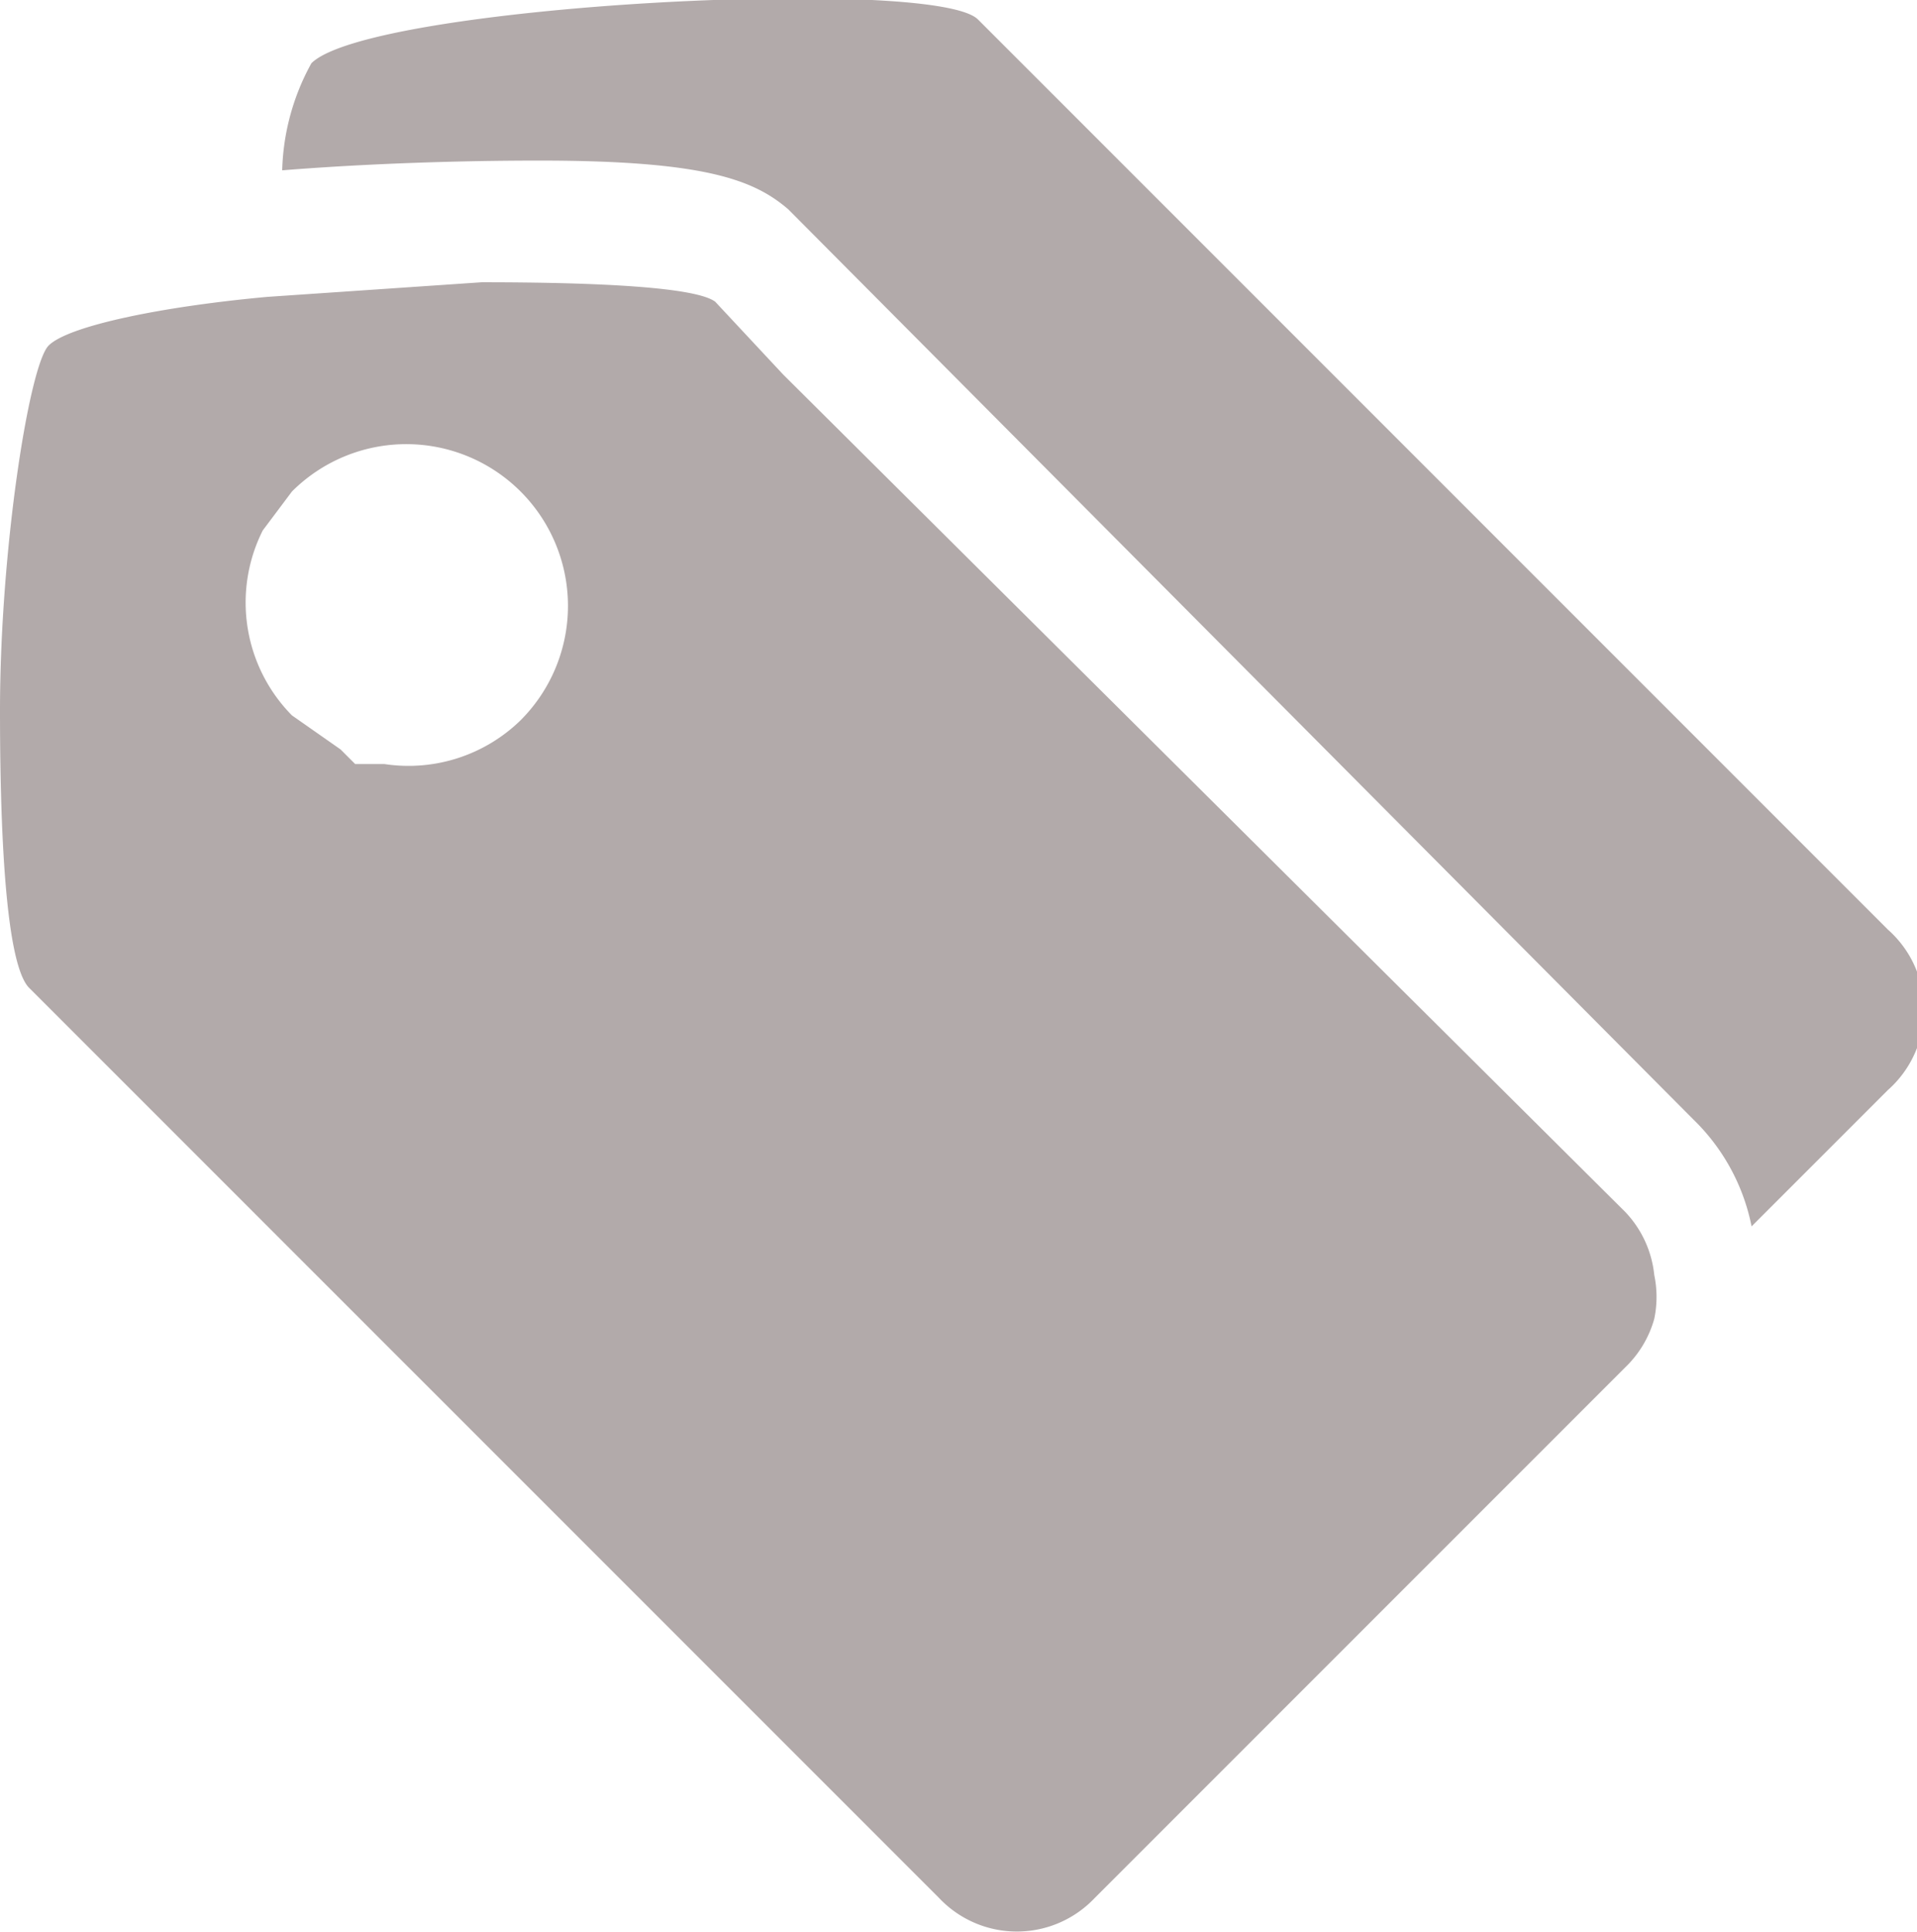 <svg xmlns="http://www.w3.org/2000/svg" viewBox="0 0 39.4 39.7"><title>categories</title><path d="M44.5,22.7L25.8,4c-0.9-.9-12.5-0.3-13.7.9a4.8,4.8,0,0,0-.6,2.2c2.5-.2,4.8-0.2,5.3-0.2,3.4,0,4.4.4,5.1,1L40.5,26.6a4.2,4.2,0,0,1,1.2,2.2l2.8-2.8A2.2,2.2,0,0,0,44.5,22.7Z" transform="translate(-5.7 -3.6)" style="fill:#b2aaaa"/><path d="M39.7,29.8a2.2,2.2,0,0,0-.6-1.3L21.8,11.3,20.4,9.8C20,9.5,18,9.4,15.6,9.4l-4.4.3c-2.2.2-4.1,0.6-4.5,1s-1,4.2-1,7.5,0.2,5.3.6,5.7L25,42.6a2.2,2.2,0,0,0,3.2,0L39.1,31.7a2.2,2.2,0,0,0,.6-1A2.2,2.2,0,0,0,39.7,29.8ZM16.4,18.4a3.3,3.3,0,0,1-2.8.9H13l-0.3-.3-1-.7a3.3,3.3,0,0,1-.6-3.8l0.6-.8A3.3,3.3,0,0,1,16.4,18.4Z" transform="translate(-5.7 -3.6)" style="fill:#b2aaaa"/></svg>